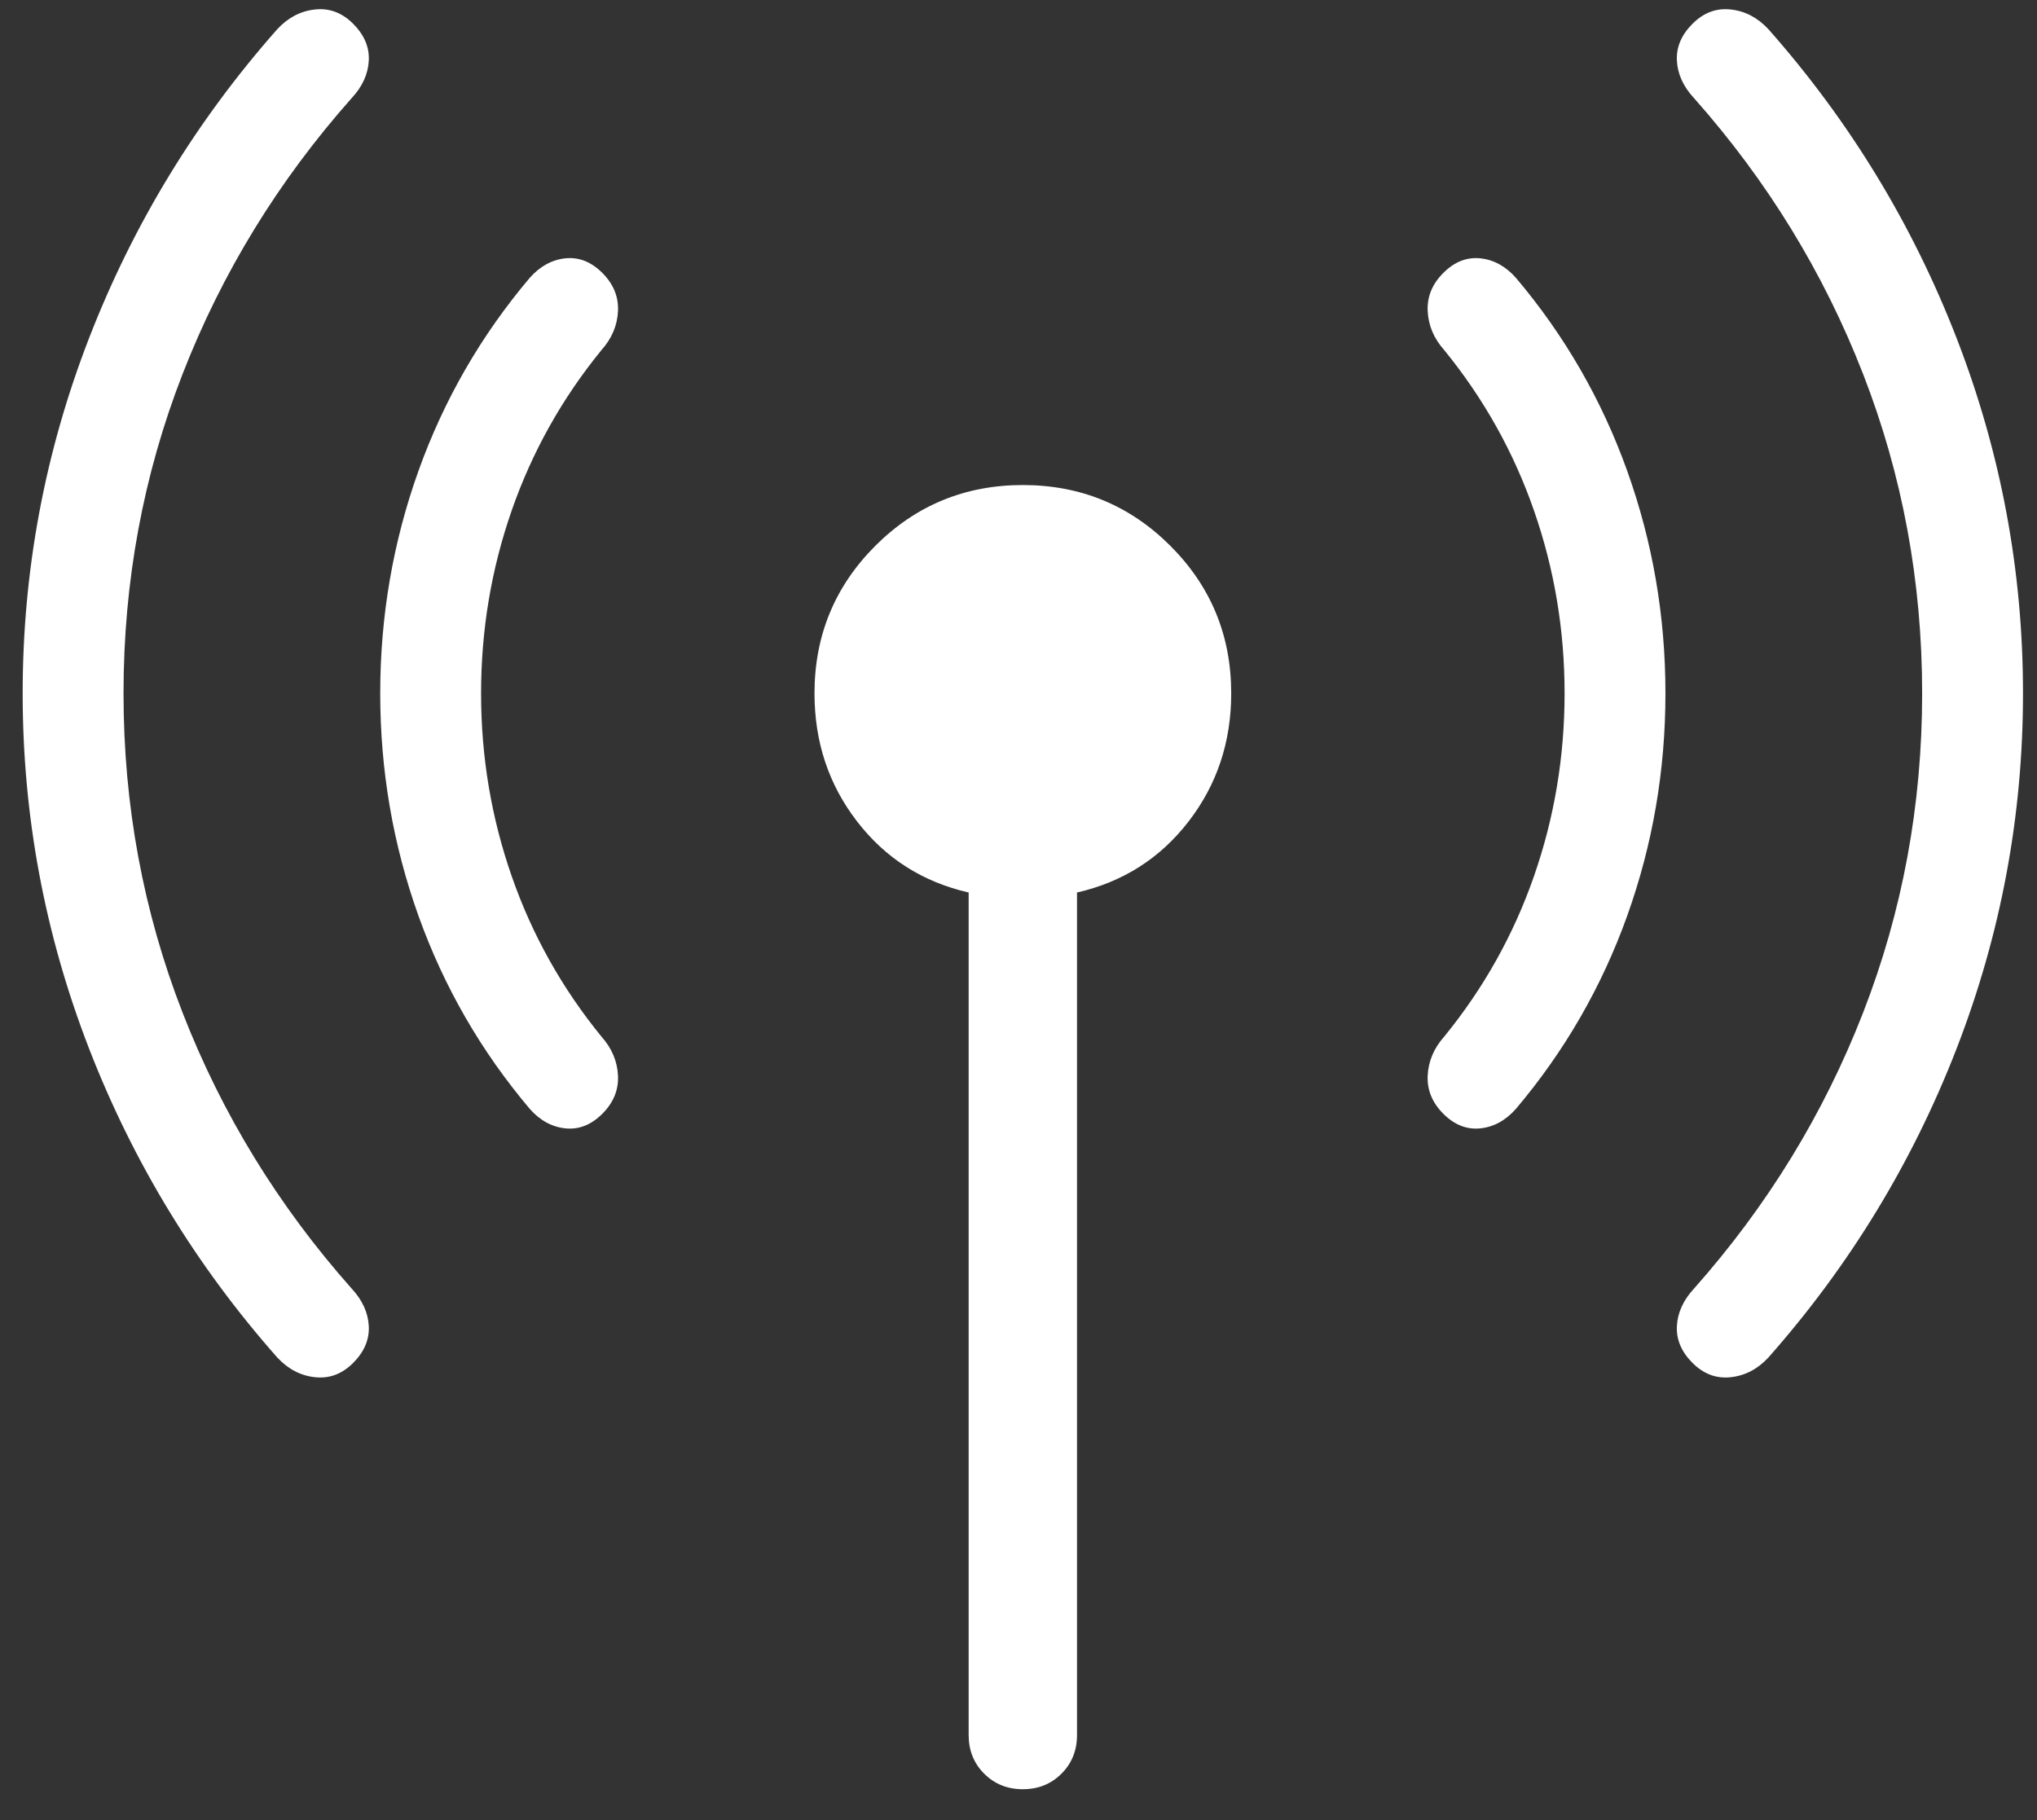 <svg xmlns="http://www.w3.org/2000/svg" width="47" height="42" viewBox="0 0 47 42" fill="none"><rect x="0" y="0" width="47" height="42" fill="#333333" stroke="none"/><path d="M2.85 16C2.85 18.577 3.304 21.034 4.213 23.37C5.122 25.707 6.422 27.829 8.114 29.736C8.361 30.002 8.493 30.29 8.509 30.601C8.525 30.912 8.404 31.196 8.148 31.452C7.892 31.708 7.598 31.818 7.266 31.781C6.934 31.745 6.645 31.593 6.398 31.327C4.523 29.205 3.075 26.828 2.054 24.195C1.034 21.562 0.523 18.83 0.523 16C0.523 13.17 1.034 10.438 2.054 7.805C3.075 5.172 4.523 2.795 6.398 0.673C6.645 0.407 6.934 0.255 7.266 0.219C7.598 0.182 7.892 0.292 8.148 0.548C8.404 0.804 8.525 1.088 8.509 1.399C8.493 1.71 8.361 1.999 8.114 2.264C6.422 4.172 5.122 6.293 4.213 8.63C3.304 10.966 2.85 13.423 2.85 16ZM11.1 16C11.1 17.462 11.336 18.869 11.807 20.221C12.278 21.574 12.969 22.808 13.879 23.923C14.116 24.189 14.243 24.488 14.259 24.82C14.275 25.152 14.154 25.446 13.898 25.702C13.642 25.958 13.358 26.07 13.047 26.039C12.736 26.007 12.462 25.858 12.225 25.591C11.1 24.261 10.243 22.775 9.655 21.133C9.067 19.49 8.773 17.779 8.773 16C8.773 14.221 9.067 12.511 9.655 10.867C10.243 9.225 11.1 7.739 12.225 6.409C12.462 6.143 12.736 5.993 13.047 5.961C13.358 5.93 13.642 6.042 13.898 6.298C14.154 6.554 14.275 6.848 14.259 7.18C14.243 7.512 14.116 7.811 13.879 8.077C12.969 9.192 12.278 10.426 11.807 11.779C11.336 13.131 11.1 14.538 11.1 16ZM22.35 40.039V20.596C21.289 20.353 20.431 19.806 19.776 18.957C19.12 18.107 18.793 17.122 18.793 16C18.793 14.667 19.261 13.532 20.196 12.596C21.132 11.661 22.267 11.193 23.6 11.193C24.933 11.193 26.068 11.661 27.004 12.596C27.94 13.532 28.408 14.667 28.408 16C28.408 17.122 28.08 18.107 27.424 18.957C26.769 19.806 25.911 20.353 24.85 20.596V40.039C24.85 40.394 24.731 40.691 24.492 40.93C24.253 41.169 23.956 41.289 23.6 41.289C23.244 41.289 22.947 41.169 22.708 40.93C22.469 40.691 22.35 40.394 22.35 40.039ZM36.1 16C36.1 14.538 35.864 13.131 35.393 11.779C34.922 10.426 34.231 9.192 33.321 8.077C33.084 7.811 32.958 7.512 32.941 7.18C32.925 6.848 33.046 6.554 33.302 6.298C33.558 6.042 33.842 5.93 34.153 5.961C34.464 5.993 34.738 6.143 34.975 6.409C36.1 7.739 36.957 9.225 37.545 10.867C38.133 12.511 38.427 14.221 38.427 16C38.427 17.779 38.133 19.49 37.545 21.133C36.957 22.775 36.1 24.261 34.975 25.591C34.738 25.858 34.464 26.007 34.153 26.039C33.842 26.07 33.558 25.958 33.302 25.702C33.046 25.446 32.925 25.152 32.941 24.82C32.958 24.488 33.084 24.189 33.321 23.923C34.231 22.808 34.922 21.574 35.393 20.221C35.864 18.869 36.1 17.462 36.1 16ZM44.35 16C44.35 13.423 43.896 10.966 42.987 8.63C42.078 6.293 40.778 4.172 39.086 2.264C38.839 1.999 38.708 1.71 38.691 1.399C38.675 1.088 38.796 0.804 39.052 0.548C39.308 0.292 39.602 0.182 39.934 0.219C40.266 0.255 40.555 0.407 40.802 0.673C42.677 2.795 44.125 5.172 45.146 7.805C46.166 10.438 46.677 13.17 46.677 16C46.677 18.83 46.166 21.562 45.146 24.195C44.125 26.828 42.677 29.205 40.802 31.327C40.555 31.593 40.266 31.745 39.934 31.781C39.602 31.818 39.308 31.708 39.052 31.452C38.796 31.196 38.675 30.912 38.691 30.601C38.708 30.29 38.839 30.002 39.086 29.736C40.778 27.829 42.078 25.707 42.987 23.37C43.896 21.034 44.35 18.577 44.35 16Z" fill="white"></path></svg>